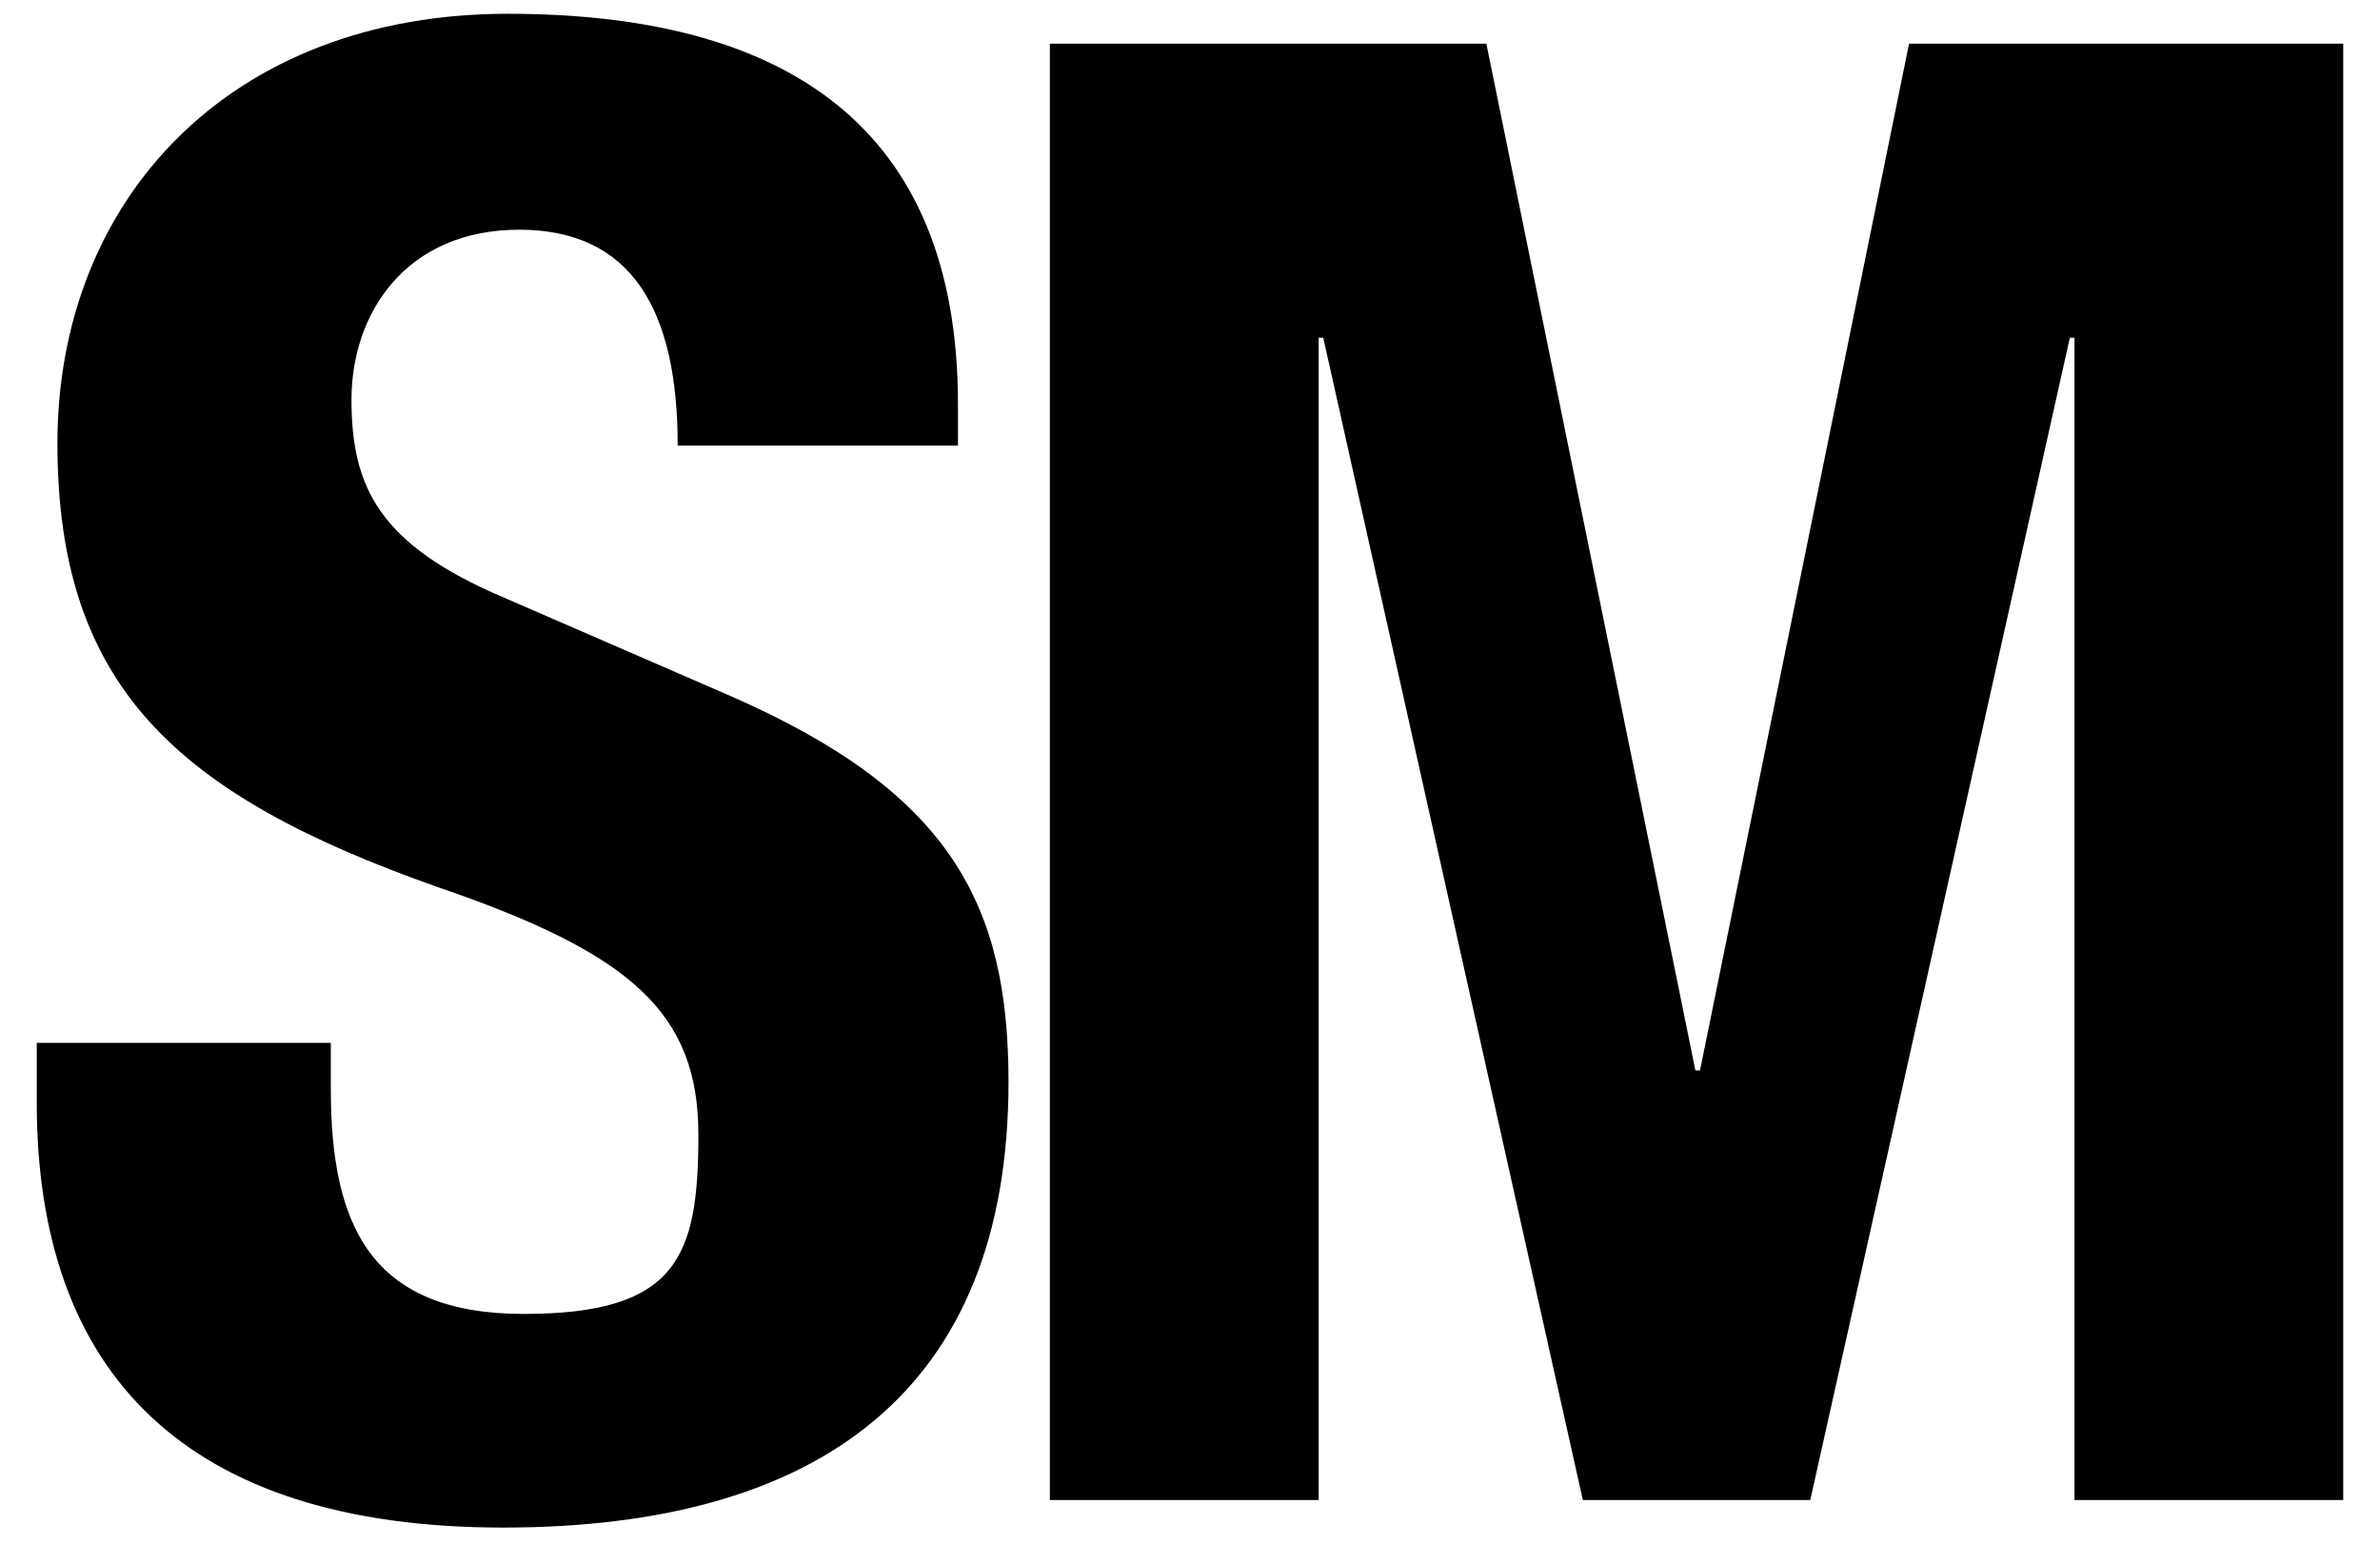 <?xml version="1.0" encoding="UTF-8"?>
<svg id="Layer_1" xmlns="http://www.w3.org/2000/svg" version="1.1" viewBox="0 0 103.6 67.2">
  <!-- Generator: Adobe Illustrator 29.2.1, SVG Export Plug-In . SVG Version: 2.1.0 Build 116)  -->
  <defs>
    
      .st0 {
        fill: #1c1c1b;
      }
    
  </defs>
  <path class="st0" d="M14.4,45.5v1.9c0,5.9,1.7,9.8,8.4,9.8s7.6-2.5,7.6-7.8-2.9-7.9-11.4-10.8C7.7,34.6,2.5,29.9,2.5,19.3S10,.6,22.1.6s19.6,4.9,19.6,17v1.8h-12.2c0-5.9-2-9.4-6.9-9.4s-7.3,3.6-7.3,7.4,1.2,6.3,6.6,8.6l9.9,4.3c9.6,4.2,12.1,9.1,12.1,16.8,0,13.4-8.2,19.4-22,19.4S1.6,59.8,1.6,48v-2.6h12.8Z" />
  <path class="st0" d="M45.7,1.9h19l9.1,44.7h.2L83.1,1.9h18.9v63.4h-11.7V14.7h-.2l-11.3,50.6h-9.9l-11.3-50.6h-.2v50.6h-11.7V1.9Z" />
</svg>